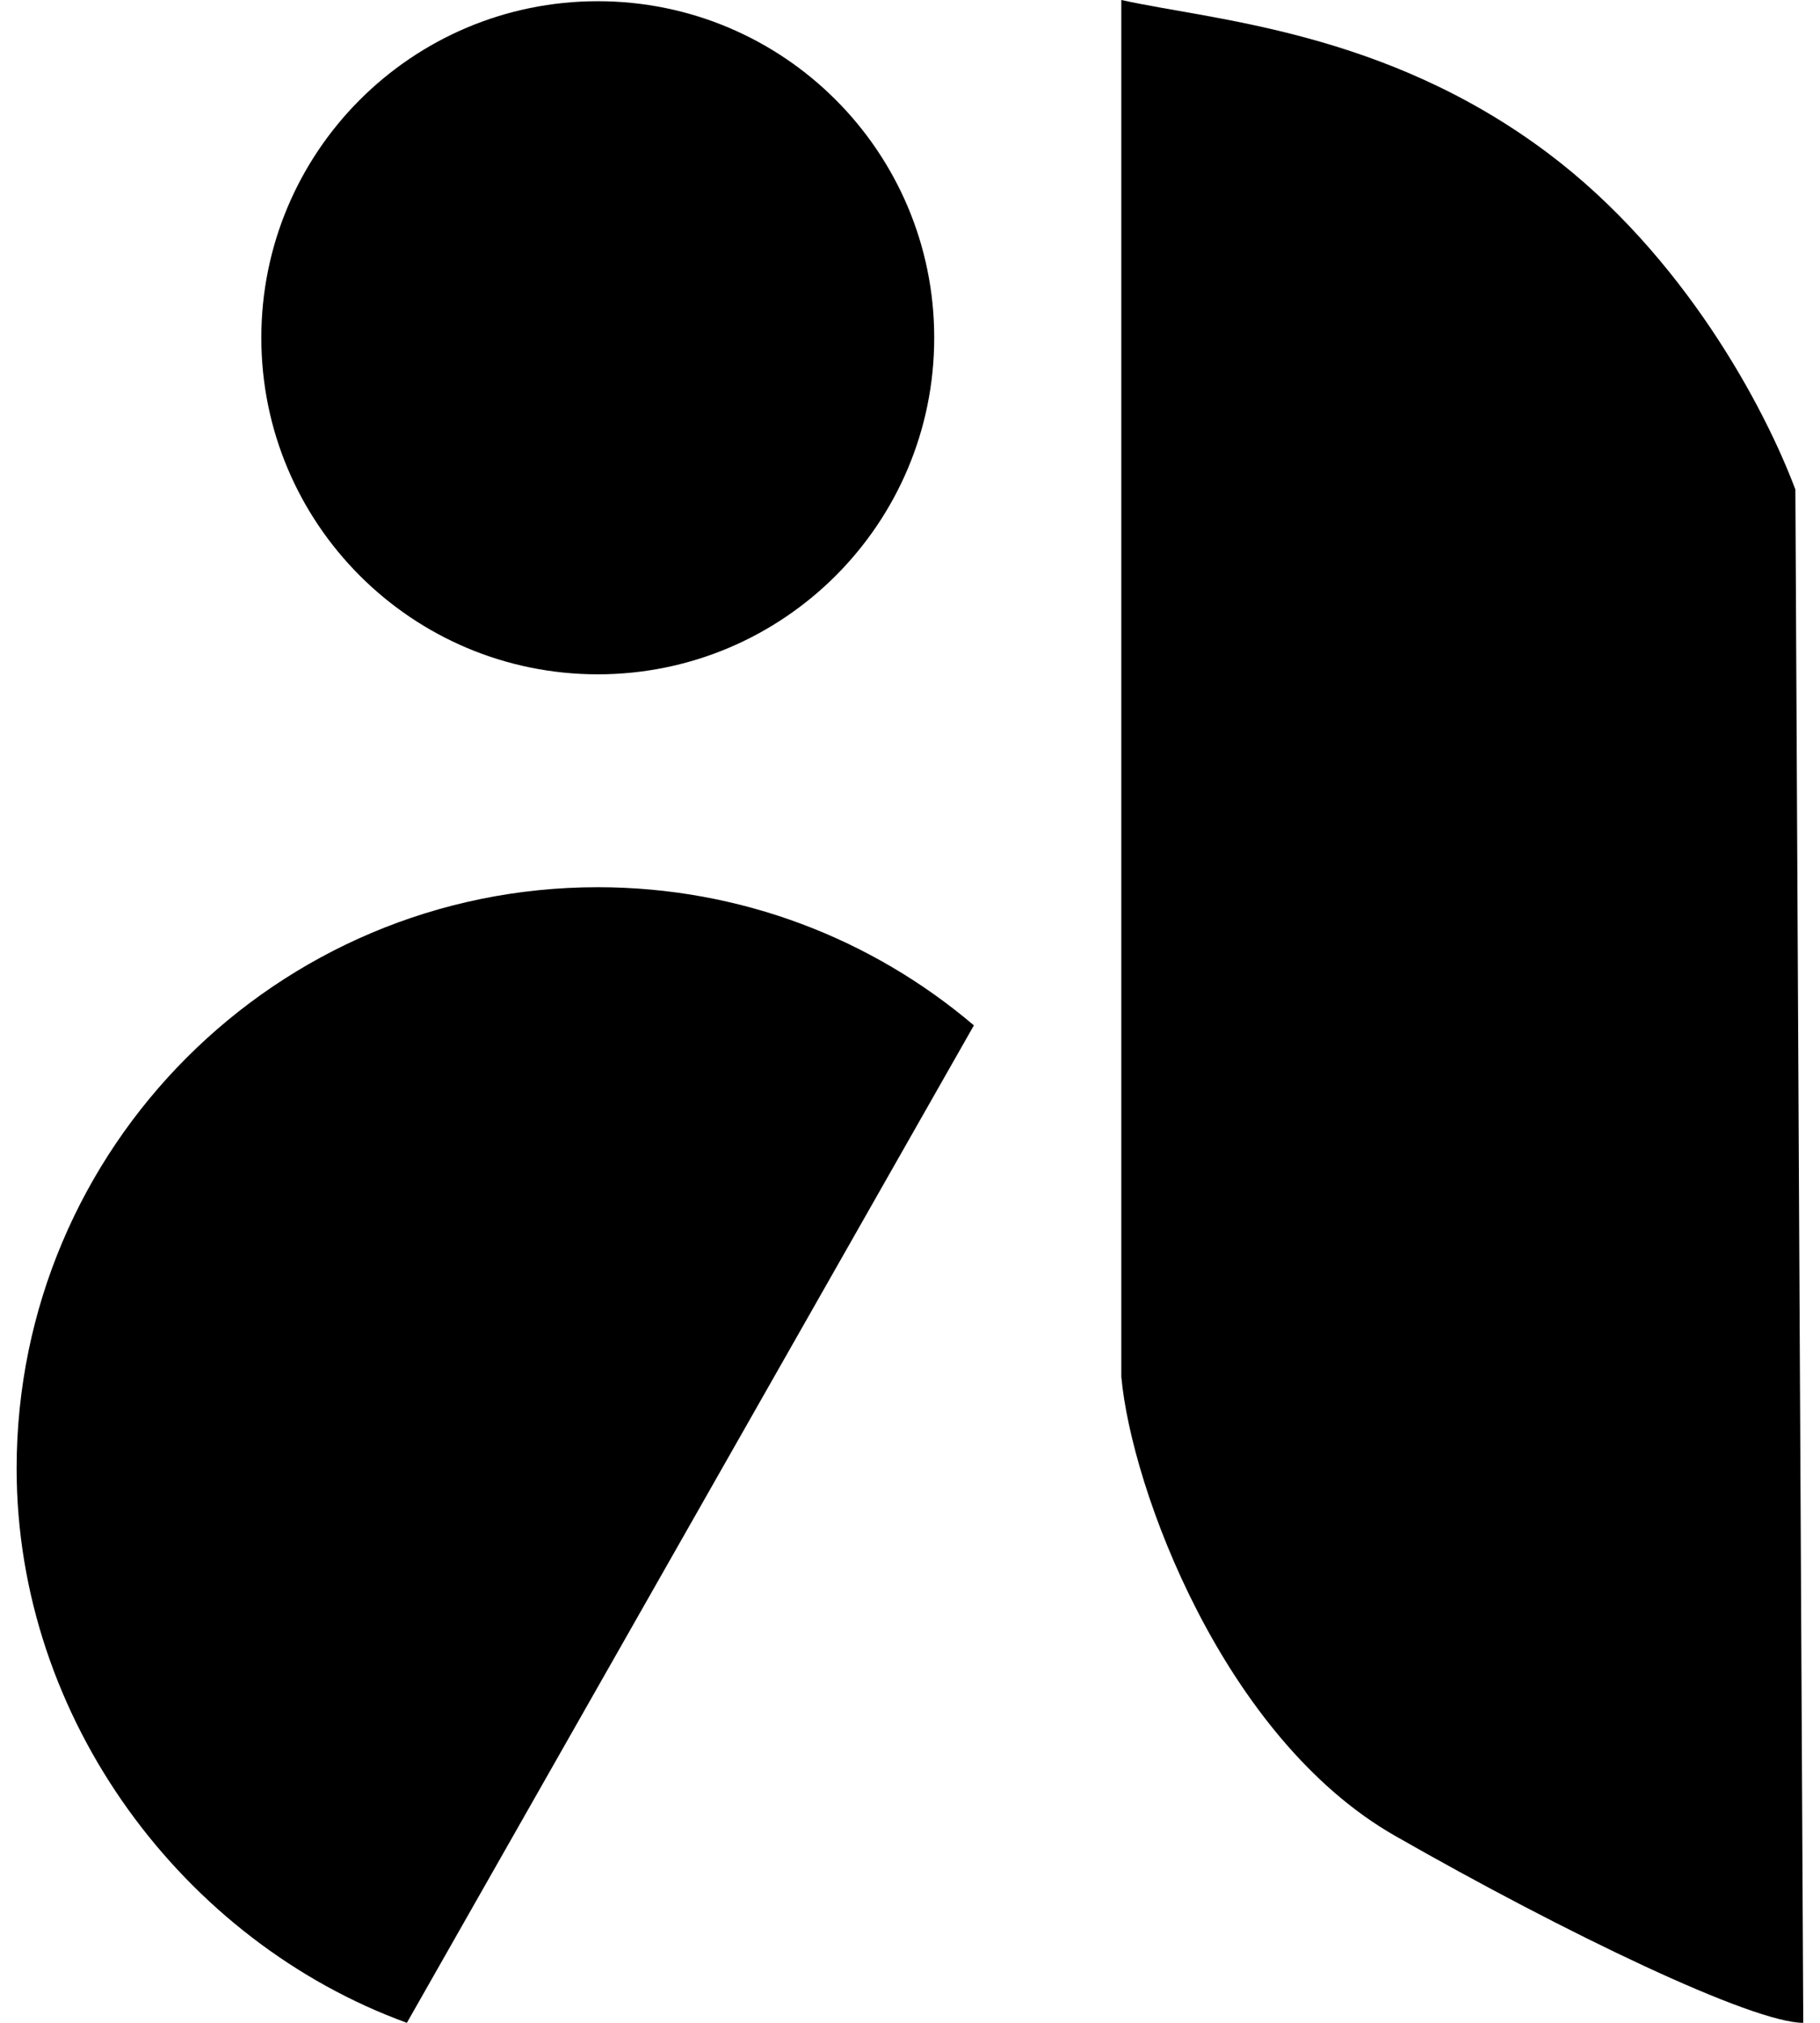 <svg fill="none" height="40" viewBox="0 0 36 40" width="36" xmlns="http://www.w3.org/2000/svg"><g fill="#000"><path d="m18.479 6.679c0 3.675-2.979 6.655-6.655 6.655-3.675 0-6.655-2.979-6.655-6.655 0-3.675 2.979-6.655 6.655-6.655 3.675 0 6.655 2.979 6.655 6.655z"/><path d="m19.264 20.276c-2.005-1.704-4.602-2.732-7.44-2.732-6.348 0-11.495 5.146-11.495 11.495 0 4.967 3.307 9.355 7.719 10.961z"/><path d="m22.18 27.224v-27.224c1.815.403 5.207.605 8.434 3.025 2.698 2.024 4.294 5.042 4.899 6.655l.156 30.32c-1.008 0-4.692-1.765-8.08-3.701-3.388-1.936-5.208-6.856-5.409-9.075z"/></g></svg>
